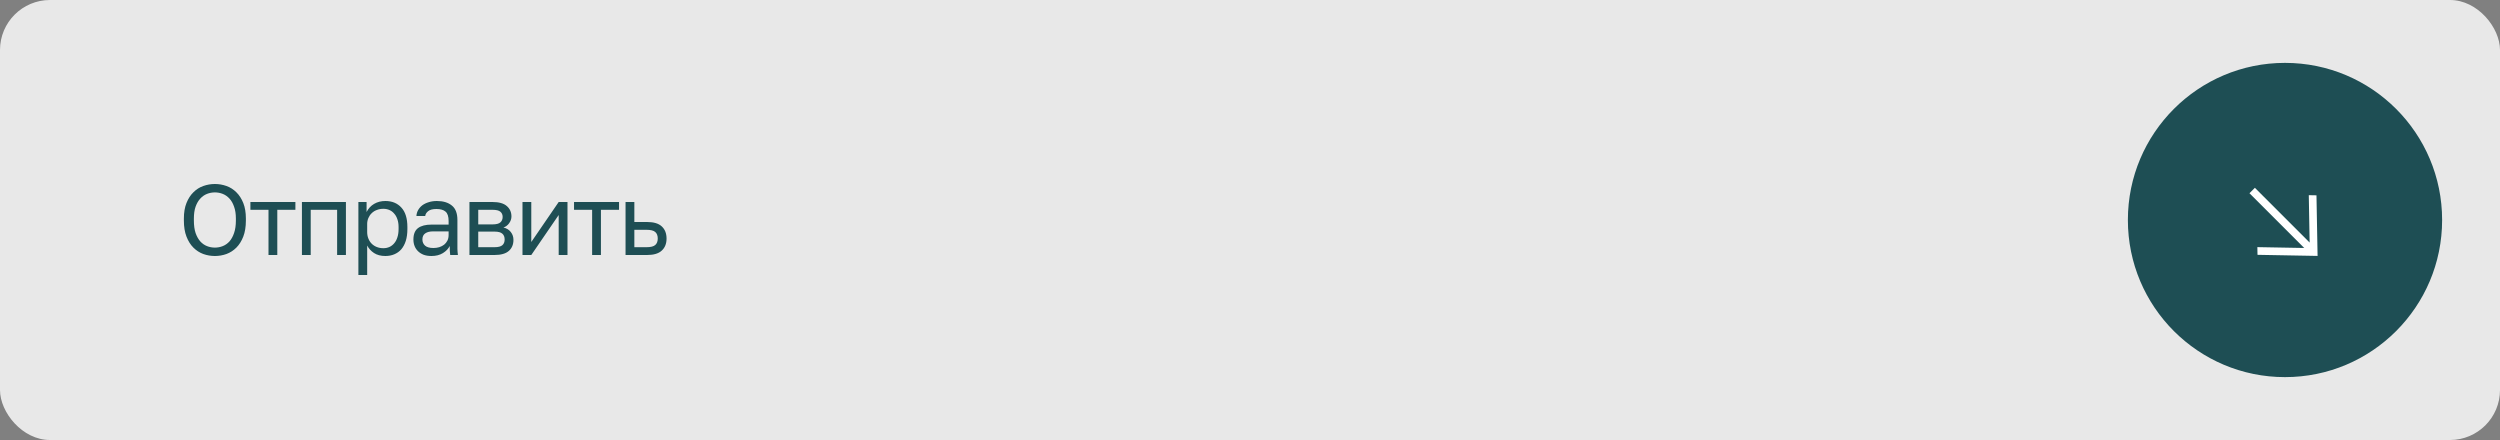<?xml version="1.0" encoding="UTF-8"?> <svg xmlns="http://www.w3.org/2000/svg" width="250" height="44" viewBox="0 0 250 44" fill="none"><rect x="0" y="0" width="250" height="44" fill="#808080" stroke="none"/> <rect width="250" height="44" rx="5" fill="#E8E8E8"></rect> <path d="M21.488 25.6C21.088 25.6 20.701 25.533 20.328 25.4C19.954 25.26 19.624 25.047 19.338 24.76C19.051 24.473 18.821 24.107 18.648 23.66C18.474 23.213 18.388 22.677 18.388 22.05V21.85C18.388 21.25 18.474 20.733 18.648 20.3C18.821 19.867 19.051 19.51 19.338 19.23C19.624 18.943 19.954 18.733 20.328 18.6C20.701 18.467 21.088 18.4 21.488 18.4C21.888 18.4 22.274 18.467 22.648 18.6C23.021 18.733 23.351 18.943 23.638 19.23C23.924 19.51 24.154 19.867 24.328 20.3C24.501 20.733 24.588 21.25 24.588 21.85V22.05C24.588 22.677 24.501 23.213 24.328 23.66C24.154 24.107 23.924 24.473 23.638 24.76C23.351 25.047 23.021 25.26 22.648 25.4C22.274 25.533 21.888 25.6 21.488 25.6ZM21.488 24.76C21.761 24.76 22.024 24.71 22.278 24.61C22.531 24.51 22.754 24.353 22.948 24.14C23.141 23.92 23.294 23.64 23.408 23.3C23.528 22.953 23.588 22.537 23.588 22.05V21.85C23.588 21.39 23.528 20.997 23.408 20.67C23.294 20.337 23.141 20.067 22.948 19.86C22.754 19.647 22.531 19.49 22.278 19.39C22.024 19.29 21.761 19.24 21.488 19.24C21.214 19.24 20.951 19.29 20.698 19.39C20.444 19.49 20.221 19.647 20.028 19.86C19.834 20.067 19.678 20.337 19.558 20.67C19.444 20.997 19.388 21.39 19.388 21.85V22.05C19.388 22.537 19.444 22.953 19.558 23.3C19.678 23.64 19.834 23.92 20.028 24.14C20.221 24.353 20.444 24.51 20.698 24.61C20.951 24.71 21.214 24.76 21.488 24.76ZM26.85 20.98H25.04V20.2H29.54V20.98H27.73V25.5H26.85V20.98ZM30.192 20.2H34.592V25.5H33.712V20.98H31.072V25.5H30.192V20.2ZM35.839 20.2H36.658V21.2C36.839 20.847 37.089 20.577 37.408 20.39C37.735 20.197 38.112 20.1 38.538 20.1C39.205 20.1 39.739 20.32 40.139 20.76C40.538 21.193 40.739 21.84 40.739 22.7V22.9C40.739 23.353 40.685 23.75 40.578 24.09C40.472 24.423 40.322 24.703 40.129 24.93C39.935 25.15 39.702 25.317 39.428 25.43C39.162 25.543 38.865 25.6 38.538 25.6C38.085 25.6 37.705 25.5 37.398 25.3C37.099 25.1 36.872 24.85 36.718 24.55V27.5H35.839V20.2ZM38.339 24.82C38.552 24.82 38.752 24.78 38.938 24.7C39.125 24.613 39.285 24.49 39.419 24.33C39.559 24.17 39.665 23.97 39.739 23.73C39.819 23.49 39.858 23.213 39.858 22.9V22.7C39.858 22.413 39.819 22.157 39.739 21.93C39.665 21.703 39.559 21.513 39.419 21.36C39.285 21.2 39.125 21.08 38.938 21C38.752 20.92 38.552 20.88 38.339 20.88C38.099 20.88 37.879 20.92 37.678 21C37.478 21.073 37.309 21.18 37.169 21.32C37.029 21.453 36.919 21.613 36.839 21.8C36.758 21.987 36.718 22.187 36.718 22.4V23.2C36.718 23.44 36.758 23.66 36.839 23.86C36.919 24.06 37.029 24.23 37.169 24.37C37.309 24.51 37.478 24.62 37.678 24.7C37.879 24.78 38.099 24.82 38.339 24.82ZM43.151 25.6C42.858 25.6 42.597 25.56 42.371 25.48C42.151 25.393 41.964 25.277 41.811 25.13C41.657 24.983 41.541 24.81 41.461 24.61C41.381 24.41 41.341 24.19 41.341 23.95C41.341 23.423 41.494 23.043 41.801 22.81C42.114 22.577 42.561 22.46 43.141 22.46H44.861V22.1C44.861 21.647 44.758 21.333 44.551 21.16C44.351 20.987 44.047 20.9 43.641 20.9C43.261 20.9 42.984 20.973 42.811 21.12C42.638 21.26 42.541 21.42 42.521 21.6H41.641C41.654 21.387 41.711 21.19 41.811 21.01C41.917 20.823 42.057 20.663 42.231 20.53C42.411 20.397 42.624 20.293 42.871 20.22C43.117 20.14 43.391 20.1 43.691 20.1C44.318 20.1 44.814 20.25 45.181 20.55C45.554 20.843 45.741 21.327 45.741 22V24.15C45.741 24.43 45.741 24.677 45.741 24.89C45.748 25.097 45.764 25.3 45.791 25.5H45.021C45.001 25.347 44.987 25.203 44.981 25.07C44.974 24.93 44.971 24.773 44.971 24.6C44.831 24.88 44.604 25.117 44.291 25.31C43.977 25.503 43.597 25.6 43.151 25.6ZM43.341 24.8C43.547 24.8 43.741 24.773 43.921 24.72C44.108 24.66 44.271 24.577 44.411 24.47C44.551 24.357 44.661 24.22 44.741 24.06C44.821 23.9 44.861 23.713 44.861 23.5V23.14H43.291C42.964 23.14 42.708 23.207 42.521 23.34C42.334 23.467 42.241 23.67 42.241 23.95C42.241 24.197 42.328 24.4 42.501 24.56C42.681 24.72 42.961 24.8 43.341 24.8ZM46.945 20.2H49.245C49.898 20.2 50.379 20.337 50.685 20.61C50.992 20.877 51.145 21.223 51.145 21.65C51.145 21.763 51.125 21.88 51.085 22C51.045 22.113 50.989 22.22 50.915 22.32C50.849 22.42 50.765 22.507 50.665 22.58C50.572 22.653 50.465 22.71 50.345 22.75C50.672 22.83 50.919 22.983 51.085 23.21C51.258 23.43 51.345 23.69 51.345 23.99C51.345 24.45 51.192 24.817 50.885 25.09C50.578 25.363 50.099 25.5 49.445 25.5H46.945V20.2ZM49.445 24.72C49.819 24.72 50.082 24.653 50.235 24.52C50.389 24.387 50.465 24.197 50.465 23.95C50.465 23.697 50.389 23.503 50.235 23.37C50.082 23.23 49.819 23.16 49.445 23.16H47.825V24.72H49.445ZM49.245 22.44C49.625 22.44 49.889 22.373 50.035 22.24C50.188 22.107 50.265 21.923 50.265 21.69C50.265 21.47 50.188 21.297 50.035 21.17C49.889 21.043 49.625 20.98 49.245 20.98H47.825V22.44H49.245ZM52.249 20.2H53.129V24.2L55.869 20.2H56.749V25.5H55.869V21.5L53.129 25.5H52.249V20.2ZM59.213 20.98H57.403V20.2H61.903V20.98H60.093V25.5H59.213V20.98ZM62.555 20.2H63.435V22.2H64.705C65.372 22.2 65.862 22.347 66.175 22.64C66.495 22.933 66.655 23.34 66.655 23.86C66.655 24.367 66.495 24.767 66.175 25.06C65.862 25.353 65.372 25.5 64.705 25.5H62.555V20.2ZM64.655 24.72C65.069 24.72 65.359 24.647 65.525 24.5C65.692 24.353 65.775 24.137 65.775 23.85C65.775 23.563 65.692 23.347 65.525 23.2C65.359 23.053 65.069 22.98 64.655 22.98H63.435V24.72H64.655Z" fill="#1E4E54"></path> <circle cx="228.5" cy="22" r="15.712" fill="#1E4E54"></circle> <path d="M225.83 24.715L225.736 24.713L225.738 24.806L225.748 25.395L225.75 25.482L225.837 25.484L231.664 25.59L231.758 25.592L231.756 25.498L231.649 19.619L231.648 19.532L231.561 19.531L230.972 19.52L230.878 19.518L230.88 19.612L230.964 24.257L225.551 18.844L225.487 18.78L225.423 18.844L225.01 19.257L224.946 19.321L225.01 19.385L230.423 24.798L225.83 24.715Z" fill="white"></path> </svg> 